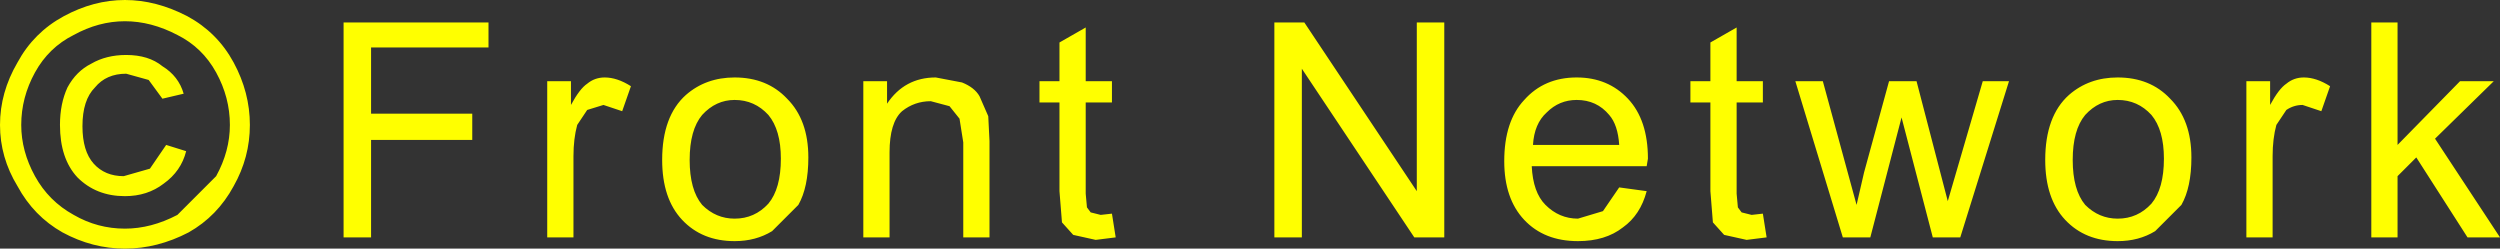 <?xml version="1.0" encoding="UTF-8" standalone="no"?>
<svg xmlns:xlink="http://www.w3.org/1999/xlink" height="9.95px" width="100.05px" xmlns="http://www.w3.org/2000/svg">
  <rect width="100%" height="100%" fill="#333333" stroke="none"/>
  <g transform="matrix(1.0, 0.0, 0.0, 1.0, -1.55, -3.3)">
    <path d="M97.5 4.2 L97.5 9.1 100.0 6.55 101.35 6.55 99.0 8.85 101.6 12.8 100.3 12.8 98.25 9.6 97.5 10.35 97.5 12.8 96.45 12.8 96.45 4.2 97.5 4.2 M93.7 7.5 Q93.35 7.5 93.05 7.7 L92.65 8.3 Q92.5 8.85 92.5 9.55 L92.5 12.8 91.45 12.8 91.45 6.55 92.4 6.55 92.4 7.5 Q92.75 6.85 93.05 6.65 93.35 6.4 93.75 6.4 94.25 6.4 94.8 6.75 L94.45 7.75 93.7 7.5 M84.35 7.1 Q85.15 6.4 86.3 6.4 87.6 6.4 88.4 7.25 89.25 8.1 89.25 9.6 89.25 10.8 88.85 11.5 L87.8 12.55 Q87.15 12.95 86.3 12.95 85.0 12.95 84.2 12.1 83.4 11.25 83.4 9.7 83.4 7.95 84.35 7.1 M85.0 11.5 Q85.55 12.05 86.3 12.05 87.1 12.05 87.65 11.45 88.15 10.85 88.15 9.65 88.15 8.5 87.65 7.9 87.1 7.3 86.3 7.3 85.55 7.3 85.0 7.9 84.5 8.5 84.5 9.7 84.5 10.9 85.0 11.5 M72.1 6.55 L72.1 7.4 71.05 7.4 71.05 11.05 71.1 11.6 71.25 11.8 71.65 11.9 72.1 11.85 72.25 12.8 71.45 12.9 70.55 12.7 70.1 12.2 70.0 10.95 70.0 7.4 69.2 7.4 69.2 6.55 70.0 6.55 70.0 5.0 71.05 4.4 71.05 6.55 72.1 6.55 M74.5 6.55 L75.85 11.5 76.15 10.2 77.15 6.55 78.25 6.55 79.5 11.35 80.9 6.55 81.95 6.55 80.0 12.8 78.9 12.8 77.65 8.0 76.4 12.8 75.3 12.8 73.4 6.55 74.5 6.55 M62.9 9.1 L66.35 9.1 Q66.3 8.3 65.95 7.9 65.45 7.3 64.65 7.3 63.95 7.3 63.45 7.8 62.95 8.25 62.9 9.1 M63.4 11.5 Q63.95 12.05 64.7 12.05 L65.7 11.75 66.35 10.8 67.45 10.95 Q67.2 11.9 66.5 12.4 65.8 12.95 64.7 12.95 63.35 12.95 62.55 12.1 61.75 11.25 61.75 9.75 61.75 8.15 62.55 7.3 63.35 6.4 64.65 6.4 65.9 6.4 66.7 7.25 67.5 8.1 67.5 9.65 L67.45 9.95 62.85 9.95 Q62.9 11.0 63.4 11.5 M53.75 4.2 L58.25 10.95 58.25 4.2 59.35 4.2 59.35 12.8 58.15 12.8 53.65 6.05 53.65 12.8 52.55 12.8 52.55 4.2 53.75 4.2 M45.0 4.4 L45.0 6.55 46.05 6.55 46.05 7.4 45.0 7.4 45.0 11.05 45.05 11.6 45.2 11.8 45.6 11.9 46.05 11.85 46.2 12.8 45.4 12.9 44.5 12.7 44.05 12.2 43.95 10.95 43.95 7.4 43.15 7.4 43.15 6.55 43.95 6.55 43.95 5.0 45.0 4.4 M41.1 7.95 L41.15 8.95 41.15 12.8 40.1 12.8 40.1 9.0 39.95 8.05 39.55 7.55 38.8 7.35 Q38.15 7.35 37.65 7.75 37.15 8.2 37.15 9.4 L37.15 12.8 36.1 12.8 36.1 6.55 37.05 6.55 37.05 7.45 Q37.75 6.4 39.0 6.4 L40.05 6.6 Q40.55 6.8 40.75 7.15 L41.1 7.95 M32.3 11.45 Q32.8 10.85 32.8 9.65 32.8 8.5 32.3 7.9 31.75 7.3 30.95 7.3 30.2 7.3 29.65 7.9 29.15 8.5 29.15 9.7 29.15 10.9 29.65 11.5 30.2 12.05 30.95 12.05 31.75 12.05 32.3 11.45 M33.05 7.25 Q33.9 8.1 33.9 9.6 33.9 10.8 33.5 11.5 L32.45 12.55 Q31.8 12.95 30.95 12.95 29.65 12.95 28.85 12.1 28.05 11.25 28.05 9.7 28.05 7.95 29.0 7.1 29.8 6.4 30.95 6.4 32.25 6.4 33.05 7.25 M21.1 5.2 L16.4 5.2 16.4 7.85 20.45 7.85 20.45 8.9 16.4 8.9 16.4 12.8 15.3 12.8 15.3 4.2 21.1 4.2 21.1 5.2 M24.5 9.55 L24.5 12.8 23.45 12.8 23.45 6.55 24.4 6.55 24.4 7.5 Q24.75 6.85 25.05 6.65 25.35 6.4 25.75 6.4 26.25 6.4 26.8 6.75 L26.45 7.75 25.7 7.5 25.05 7.7 24.65 8.3 Q24.5 8.85 24.5 9.55 M10.75 8.3 Q10.75 7.2 10.2 6.2 9.65 5.2 8.65 4.7 7.6 4.15 6.55 4.15 5.5 4.15 4.5 4.7 3.5 5.2 2.95 6.2 2.4 7.2 2.4 8.3 2.4 9.35 2.95 10.35 3.5 11.35 4.5 11.9 5.45 12.45 6.55 12.45 7.6 12.45 8.65 11.9 L10.2 10.35 Q10.75 9.35 10.75 8.3 M10.9 10.75 Q10.25 11.95 9.1 12.6 7.85 13.25 6.55 13.25 5.25 13.25 4.05 12.6 2.9 11.95 2.25 10.75 1.55 9.6 1.55 8.3 1.55 7.0 2.25 5.8 2.9 4.6 4.1 3.95 5.3 3.3 6.55 3.3 7.8 3.3 9.05 3.95 10.25 4.6 10.9 5.8 11.55 7.0 11.55 8.3 11.55 9.6 10.9 10.75 M8.05 5.95 Q8.7 6.35 8.9 7.05 L8.05 7.25 7.5 6.5 6.6 6.25 Q5.8 6.25 5.35 6.8 4.85 7.3 4.85 8.35 4.85 9.35 5.3 9.85 5.75 10.35 6.5 10.35 L7.55 10.05 8.2 9.1 9.0 9.35 Q8.8 10.15 8.1 10.65 7.45 11.15 6.55 11.15 5.4 11.15 4.65 10.4 3.95 9.65 3.95 8.3 3.95 7.45 4.25 6.8 4.6 6.15 5.2 5.85 5.8 5.5 6.6 5.5 7.5 5.5 8.05 5.95" fill="#ffff00" fill-rule="evenodd" stroke="none"/>
  </g>
</svg>
